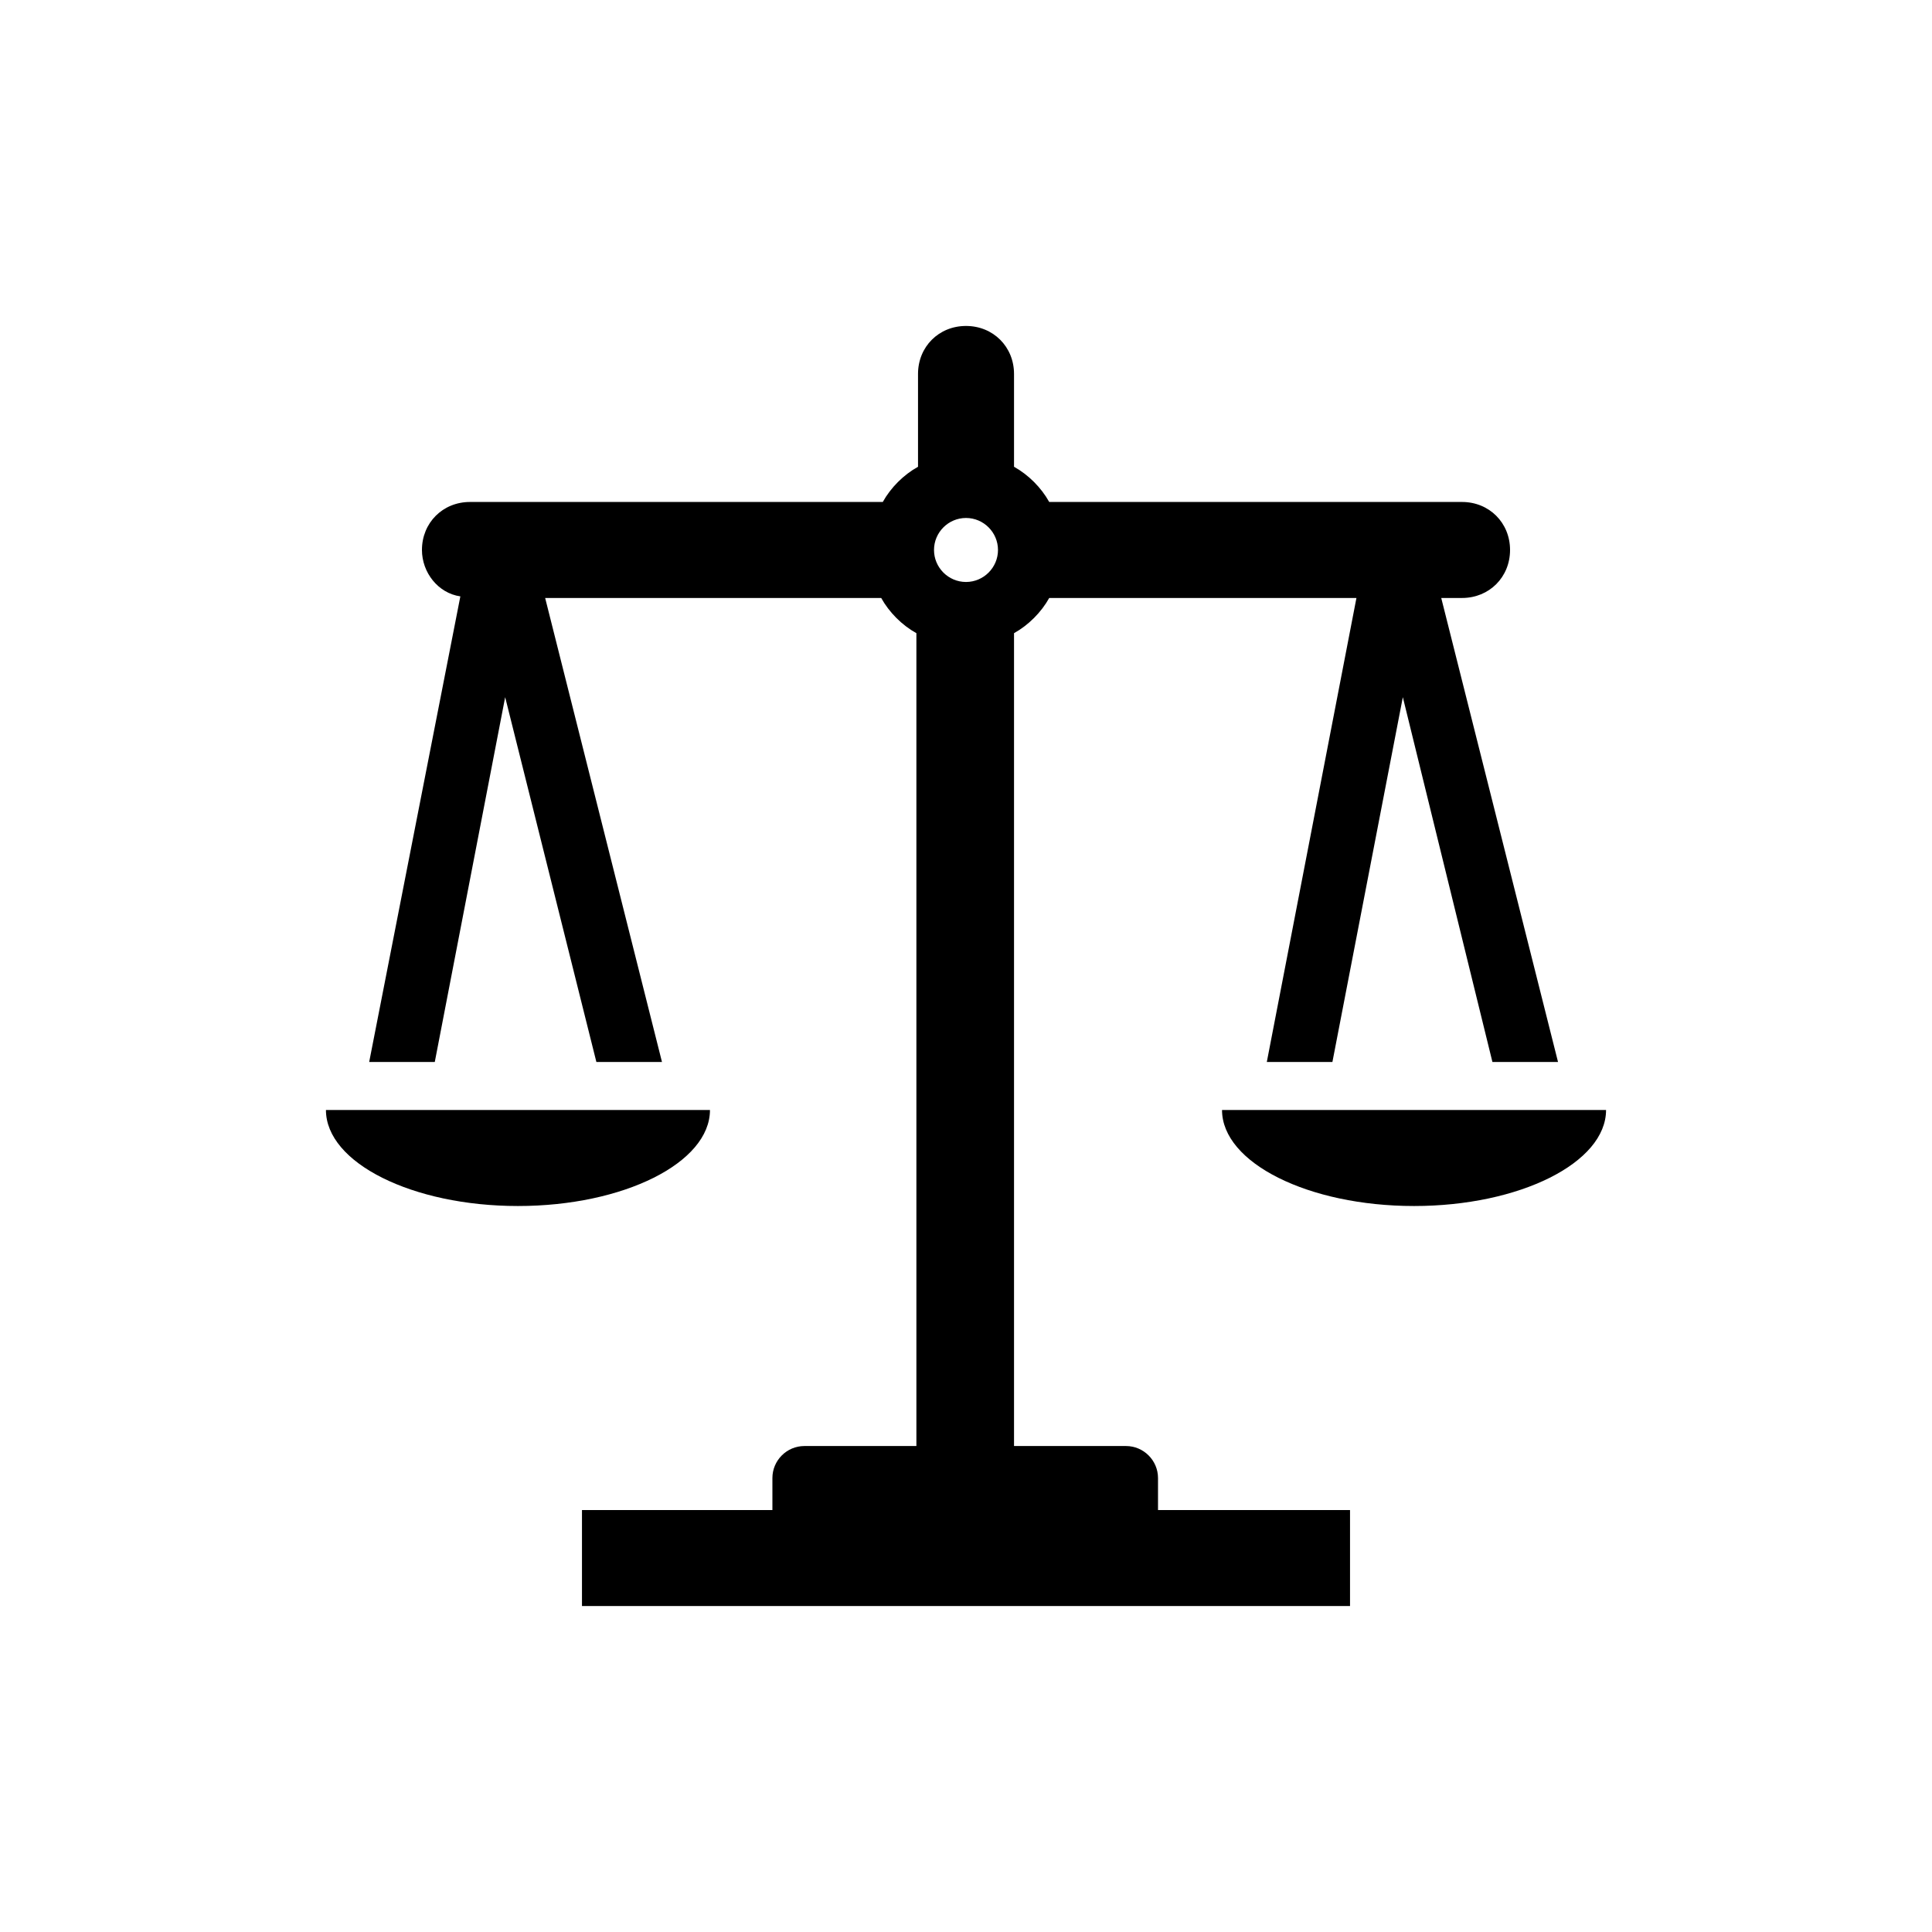 <svg width="488" height="488" xmlns="http://www.w3.org/2000/svg" xmlns:xlink="http://www.w3.org/1999/xlink" xml:space="preserve" overflow="hidden"><g transform="translate(-1470 -167)"><g><g><g><path d="M1714 297.833C1718.45 297.833 1722.08 301.471 1722.08 305.917 1722.08 310.362 1718.45 314 1714 314 1709.55 314 1705.92 310.362 1705.92 305.917 1705.92 301.471 1709.55 297.833 1714 297.833ZM1762.5 540.333C1762.5 535.887 1758.86 532.25 1754.42 532.25L1726.13 532.25 1726.13 326.933C1729.76 324.912 1733 321.679 1735.02 318.042L1812.62 318.042 1789.98 435.25 1806.55 435.25 1824.34 343.1 1846.97 435.25 1863.54 435.25 1834.04 318.042 1839.29 318.042C1846.16 318.042 1851.42 312.787 1851.42 305.917 1851.42 299.046 1846.16 293.792 1839.29 293.792L1735.02 293.792C1733 290.154 1729.76 286.921 1726.13 284.9L1726.13 261.458C1726.13 254.587 1720.87 249.333 1714 249.333 1707.13 249.333 1701.88 254.587 1701.88 261.458L1701.88 284.9C1698.24 286.921 1695 290.154 1692.98 293.792L1588.71 293.792C1581.84 293.792 1576.58 299.046 1576.58 305.917 1576.58 311.575 1580.63 316.829 1586.28 317.637L1563.25 435.25 1579.82 435.25 1597.6 343.1 1620.64 435.25 1637.21 435.25 1607.7 318.042 1692.58 318.042C1694.6 321.679 1697.83 324.912 1701.47 326.933L1701.47 532.25 1673.18 532.25C1668.73 532.25 1665.1 535.887 1665.1 540.333L1665.1 548.417 1617 548.417 1617 572.667 1811 572.667 1811 548.417 1762.5 548.417 1762.5 540.333Z"/><path d="M1649.33 447.375 1552.33 447.375C1552.33 460.712 1574.16 471.625 1600.83 471.625 1627.51 471.625 1649.33 460.712 1649.33 447.375Z"/><path d="M1778.67 447.375C1778.67 460.712 1800.49 471.625 1827.17 471.625 1853.84 471.625 1875.67 460.712 1875.67 447.375L1778.67 447.375Z"/></g></g></g></g></svg>